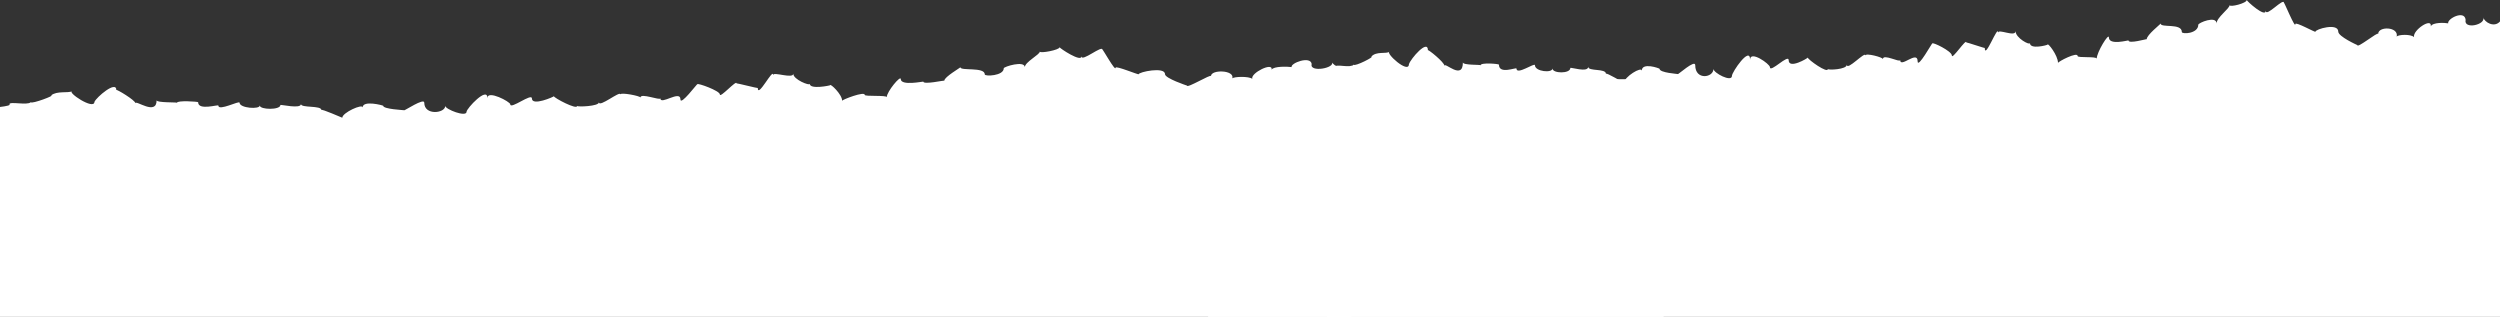 <?xml version="1.0" encoding="UTF-8"?> <svg xmlns="http://www.w3.org/2000/svg" width="1641" height="208" viewBox="0 0 1641 208" fill="none"><rect x="0" y="0" width="1641" height="208" fill="#333333" stroke="none"/><path d="M-1.90027e-05 70.215V208L887 208V42.975C882.701 46.64 875.283 43.522 874.254 40.602C876.815 44.718 859.286 47.797 860.998 42.033C860.202 36.423 846.992 41.443 847.808 44.036C845.266 43.662 836.064 43.369 834.657 45.727C835.785 40.506 820.731 47.903 822.005 51.751C819.742 49.949 809.922 50.257 808.887 51.462C810.579 45.867 794.881 45.516 794.881 49.954C794.881 48.465 779.123 58.168 779.123 56.179C779.123 56.179 764.699 51.434 764.699 48.652C764.699 43.599 747.441 47.24 747.441 48.729C747.441 49.258 732.287 42.951 732.287 44.425C732.287 47.456 723.675 31.821 723.675 32.662C723.675 29.29 709.868 40.996 709.868 36.956C709.868 41.154 695.51 31.629 695.51 31C695.51 32.825 682.546 35.208 682.546 33.853C682.546 35.856 672.679 40.732 672.679 44.152C672.679 39.507 658.859 43.743 658.859 44.829C658.859 49.858 646.412 50.266 646.412 48.854C646.412 43.739 630.375 46.741 630.375 44.137C630.375 44.498 619.879 50.487 619.879 52.903C619.879 52.668 606.052 55.689 606.052 53.562C606.052 53.403 591.269 56.535 591.269 51.9C591.269 49.104 582.06 60.171 582.06 63.788C582.06 62.328 567.629 63.485 567.629 62.289C567.629 59.7 552.78 65.416 552.78 66.166C552.78 61.876 544.891 54.58 544.891 55.934C544.891 56.151 531.568 58.86 531.568 55.055C531.568 56.492 520.694 52.236 520.694 48.374C520.694 51.957 507.49 46.894 507.49 49.248C507.49 44.349 497.418 64.609 497.418 57.779C497.418 58.009 483.479 54.503 483.479 54.705C483.479 52.241 472.518 64.701 472.518 61.996C472.518 59.561 457.755 54.287 457.755 55.291C457.755 54.604 446.635 69.715 446.635 65.186C446.635 58.884 433.445 69.259 433.445 64.528C433.445 66.175 420.387 60.805 420.387 64.009C420.387 62.971 407.23 60.445 407.23 61.987C407.23 59.282 393.151 70.839 393.151 67.131C393.151 69.855 378.8 70.272 378.8 69.533C378.8 72.304 363.586 64.249 363.586 63.163C363.586 63.495 349.142 69.845 349.142 64.624C349.142 60.829 334.936 72.088 334.936 68.466C334.936 66.8 319.948 58.888 319.948 64.345C319.948 56.477 306.247 71.252 306.247 73.356C306.247 77.175 292.267 71.747 292.267 69.494C292.267 74.384 278.487 76.037 278.487 67.4C278.487 64.009 265.323 72.9 265.323 72.362C265.323 72.271 251.529 71.665 251.529 69.442C251.529 69.163 238.047 65.604 238.047 70.522C238.047 67.914 224.678 73.952 224.678 77.281C224.678 77.401 210.983 71.228 210.983 72.242C210.983 69.062 197.547 70.998 197.547 68.298C197.547 71.709 184.059 68.423 184.059 68.947C184.059 72.295 170.537 72.098 170.537 69.245C170.537 71.939 157.26 71.036 157.26 67.405C157.26 65.825 143.334 73.159 143.334 69.302C143.334 68.409 130.057 72.809 130.057 67.097C130.057 66.656 116.177 65.791 116.177 67.453C116.177 67.016 102.801 67.515 102.801 65.839C102.801 76.152 88.881 65.383 88.881 67.765C88.881 65.815 76.361 58.355 76.361 59.076C76.361 52.615 63.33 63.788 62.003 66.853C61.804 72.564 43.512 60.296 47.473 59.859C44.713 61.309 37.315 59.441 33.48 62.669C36.824 62.356 21.032 68.365 20.197 67.126C17.814 69.297 6.416 66.411 6.137 68.399C7.471 69.014 3.901 69.763 -1.90027e-05 70.215Z" fill="white"></path><path d="M871 46.083V208L1641 208V14.072C1637.27 18.379 1630.83 14.716 1629.94 11.284C1632.16 16.121 1616.94 19.739 1618.43 12.966C1617.74 6.373 1606.27 12.271 1606.98 15.32C1604.77 14.879 1596.78 14.535 1595.56 17.306C1596.54 11.171 1583.47 19.863 1584.58 24.385C1582.61 22.268 1574.09 22.629 1573.19 24.046C1574.66 17.47 1561.03 17.058 1561.03 22.274C1561.03 20.524 1547.35 31.926 1547.35 29.589C1547.35 29.589 1534.83 24.012 1534.83 20.744C1534.83 14.806 1519.85 19.085 1519.85 20.834C1519.85 21.455 1506.69 14.044 1506.69 15.777C1506.69 19.339 1499.22 0.965 1499.22 1.953C1499.22 -2.01 1487.23 11.746 1487.23 6.999C1487.23 11.933 1474.77 0.739 1474.77 -3.97558e-07C1474.77 2.145 1463.51 4.945 1463.51 3.353C1463.51 5.707 1454.95 11.436 1454.95 15.455C1454.95 9.997 1442.95 14.975 1442.95 16.251C1442.95 22.161 1432.15 22.641 1432.15 20.981C1432.15 14.97 1418.23 18.497 1418.23 15.438C1418.23 15.861 1409.11 22.9 1409.11 25.74C1409.11 25.463 1397.11 29.014 1397.11 26.513C1397.11 26.327 1384.28 30.007 1384.28 24.56C1384.28 21.275 1376.28 34.28 1376.28 38.53C1376.28 36.814 1363.76 38.175 1363.76 36.769C1363.76 33.727 1350.87 40.444 1350.87 41.325C1350.87 36.284 1344.02 27.71 1344.02 29.301C1344.02 29.555 1332.45 32.739 1332.45 28.268C1332.45 29.956 1323.01 24.955 1323.01 20.417C1323.01 24.628 1311.55 18.678 1311.55 21.444C1311.55 15.687 1302.81 39.496 1302.81 31.469C1302.81 31.74 1290.71 27.619 1290.71 27.856C1290.71 24.961 1281.19 39.603 1281.19 36.425C1281.19 33.563 1268.37 27.365 1268.37 28.545C1268.37 27.738 1258.72 45.496 1258.72 40.173C1258.72 32.767 1247.27 44.96 1247.27 39.4C1247.27 41.336 1235.94 35.025 1235.94 38.79C1235.94 37.571 1224.51 34.602 1224.51 36.414C1224.51 33.236 1212.29 46.817 1212.29 42.459C1212.29 45.66 1199.83 46.151 1199.83 45.281C1199.83 48.538 1186.63 39.072 1186.63 37.797C1186.63 38.186 1174.09 45.648 1174.09 39.513C1174.09 35.053 1161.76 48.284 1161.76 44.028C1161.76 42.07 1148.75 32.773 1148.75 39.185C1148.75 29.939 1136.85 47.302 1136.85 49.775C1136.85 54.262 1124.72 47.884 1124.72 45.236C1124.72 50.983 1112.75 52.924 1112.75 42.775C1112.75 38.79 1101.33 49.238 1101.33 48.606C1101.33 48.499 1089.35 47.788 1089.35 45.174C1089.35 44.847 1077.65 40.664 1077.65 46.444C1077.65 43.379 1066.04 50.474 1066.04 54.386C1066.04 54.527 1054.15 47.274 1054.15 48.465C1054.15 44.728 1042.49 47.003 1042.49 43.831C1042.49 47.839 1030.78 43.977 1030.78 44.593C1030.78 48.527 1019.04 48.296 1019.04 44.943C1019.04 48.109 1007.52 47.048 1007.52 42.781C1007.52 40.924 995.427 49.543 995.427 45.011C995.427 43.961 983.902 49.131 983.902 42.42C983.902 41.9 971.853 40.884 971.853 42.837C971.853 42.324 960.241 42.911 960.241 40.941C960.241 53.06 948.157 40.404 948.157 43.204C948.157 40.913 937.289 32.146 937.289 32.993C937.289 25.401 925.977 38.53 924.825 42.132C924.652 48.843 908.772 34.427 912.211 33.913C909.815 35.618 903.393 33.422 900.064 37.215C902.966 36.848 889.258 43.91 888.532 42.453C886.465 45.005 876.57 41.612 876.328 43.949C877.485 44.672 874.387 45.552 871 46.083Z" fill="white"></path><rect x="793" y="52" width="299" height="156" fill="white"></rect></svg> 